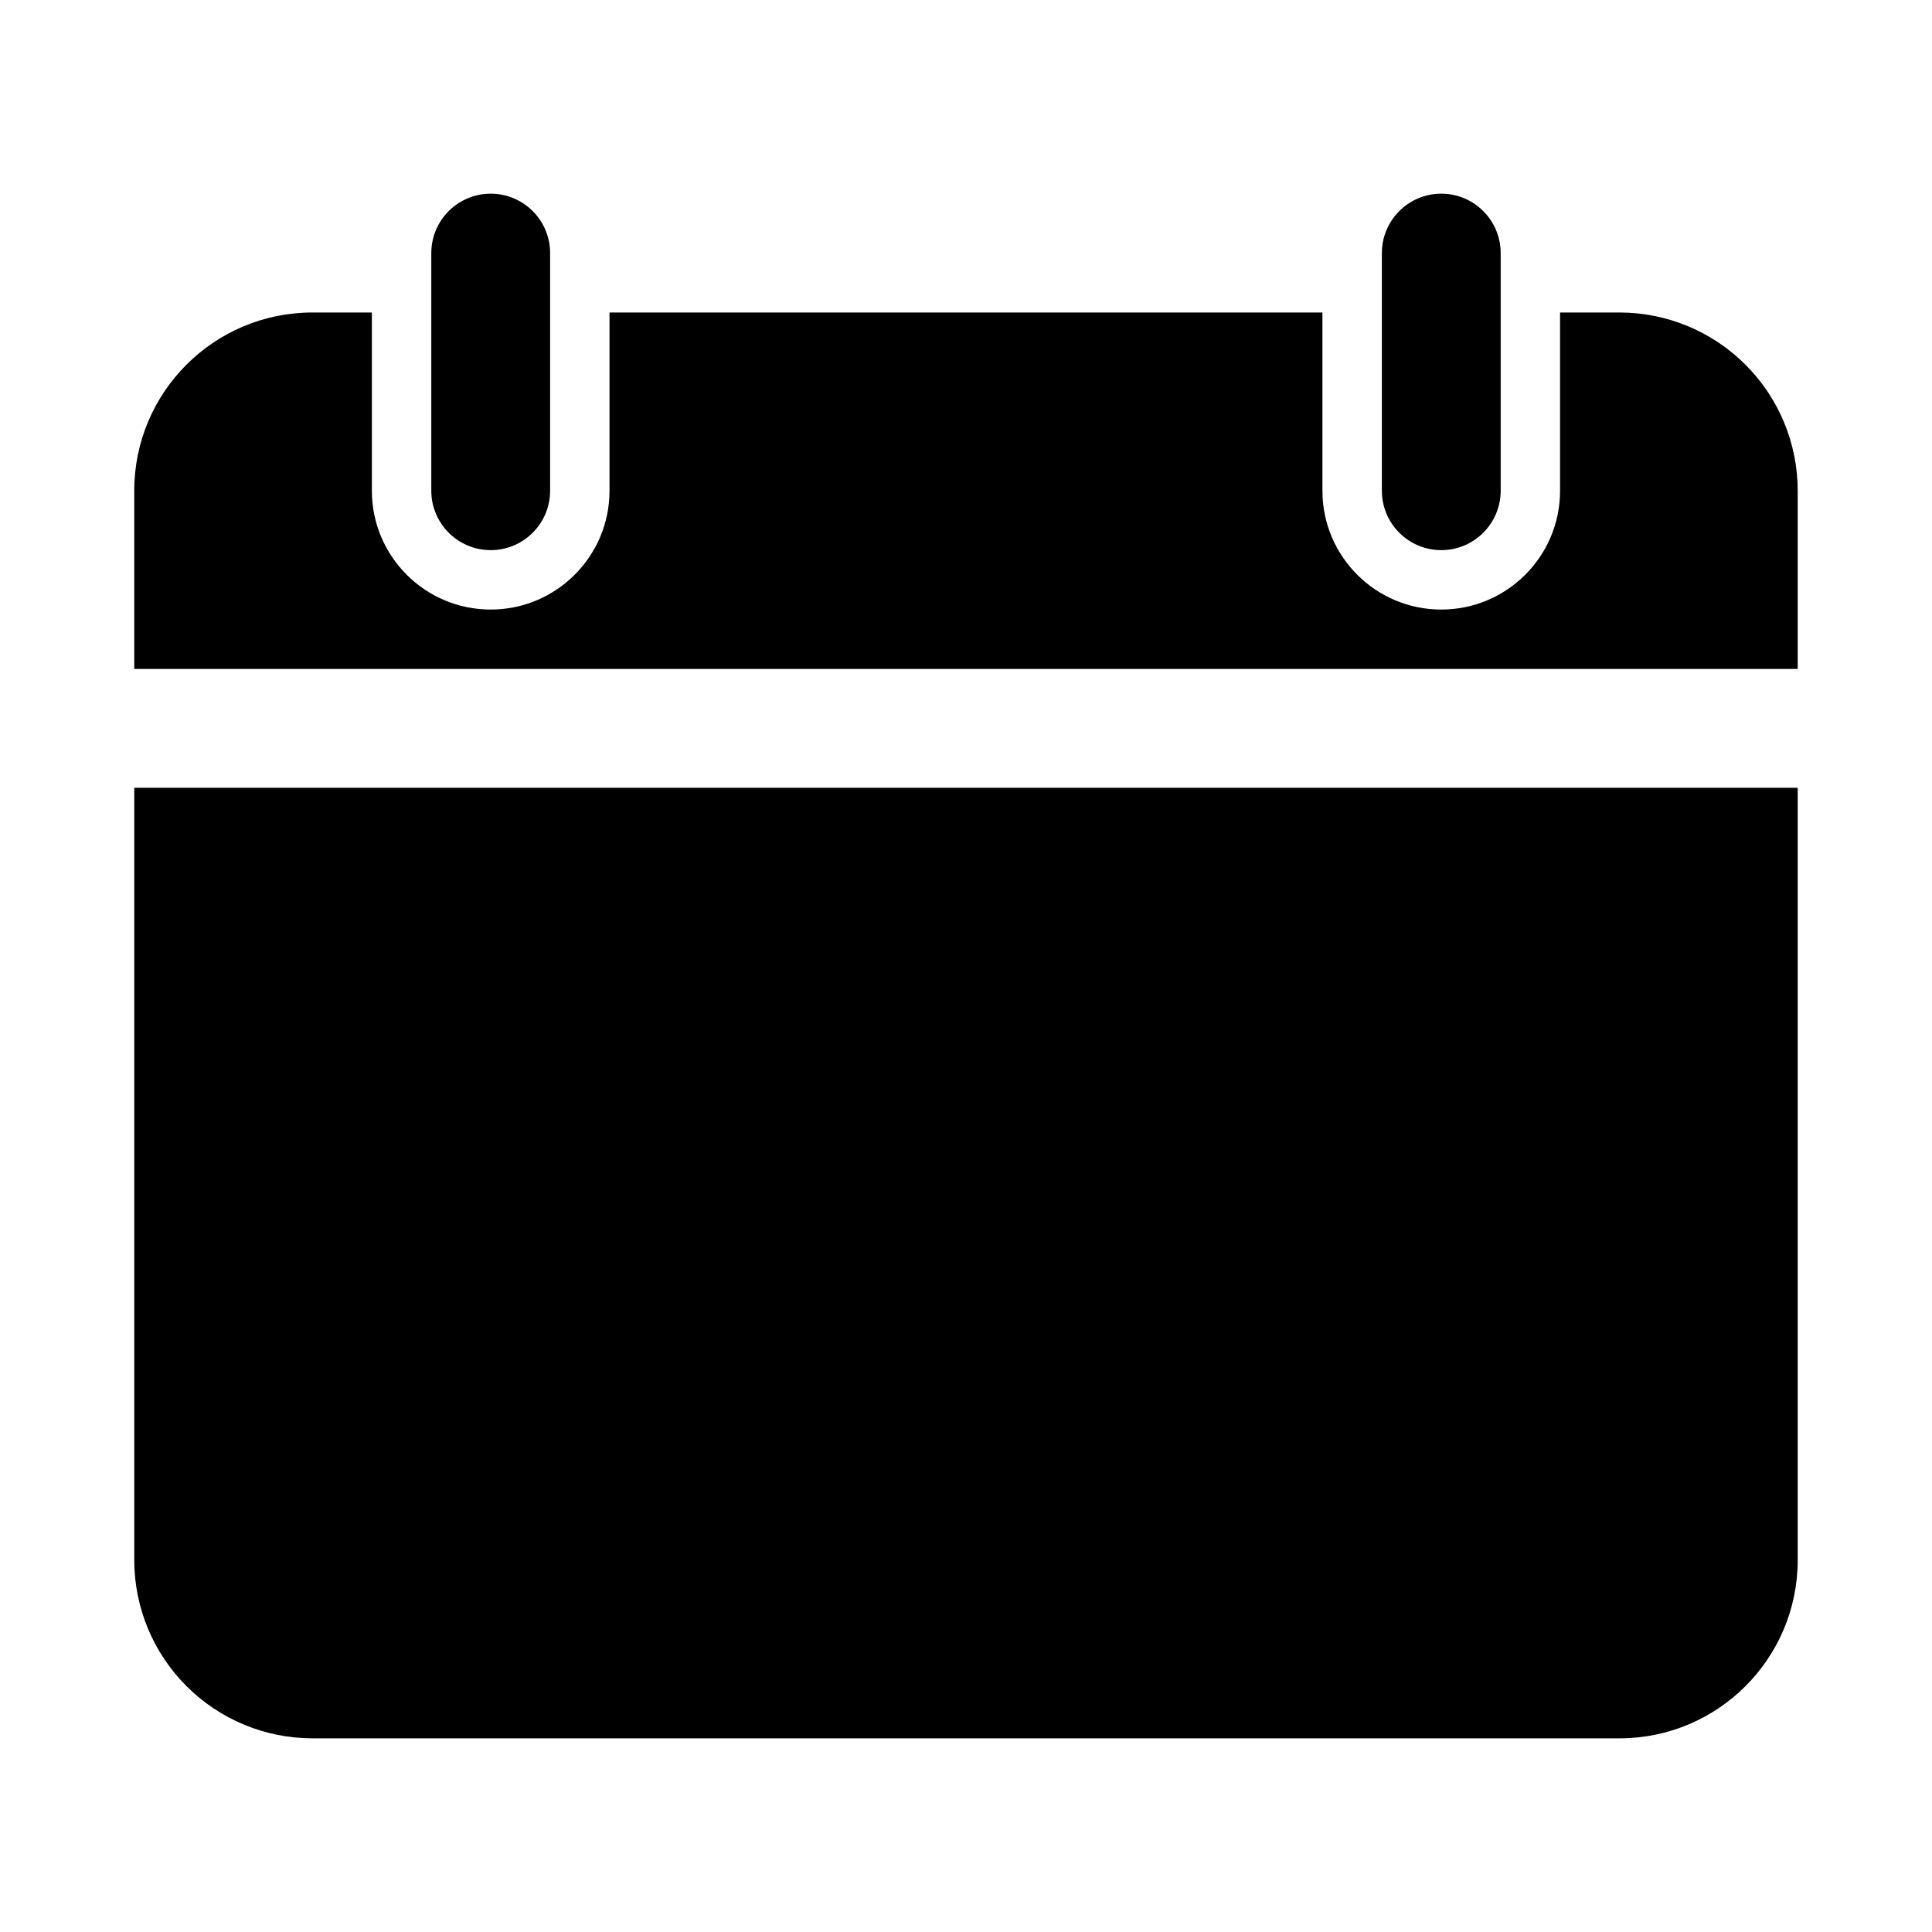 <?xml version="1.0" encoding="UTF-8"?>
<!-- Uploaded to: ICON Repo, www.svgrepo.com, Generator: ICON Repo Mixer Tools -->
<svg fill="#000000" width="800px" height="800px" version="1.1" viewBox="144 144 512 512" xmlns="http://www.w3.org/2000/svg">
 <path d="m620.41 352.77h-440.83v204.67c0 12.535 4.977 24.547 13.84 33.395 8.848 8.863 20.859 13.84 33.391 13.84h346.37c26.086 0 47.23-21.145 47.23-47.234zm-440.83-31.488h440.83v-47.23c0-12.531-4.973-24.547-13.84-33.395-8.848-8.863-20.859-13.84-33.391-13.84h-15.746v47.234c0 17.379-14.105 31.488-31.488 31.488-17.379 0-31.488-14.109-31.488-31.488v-47.234h-188.93v47.234c0 17.379-14.109 31.488-31.488 31.488-17.383 0-31.488-14.109-31.488-31.488v-47.234h-15.746c-26.086 0-47.23 21.145-47.23 47.234zm78.719-110.21v62.977c0 8.691 7.055 15.742 15.746 15.742s15.742-7.051 15.742-15.742v-62.977c0-8.691-7.051-15.746-15.742-15.746s-15.746 7.055-15.746 15.746zm251.91 0v62.977c0 8.691 7.055 15.742 15.742 15.742 8.691 0 15.746-7.051 15.746-15.742v-62.977c0-8.691-7.055-15.746-15.746-15.746-8.688 0-15.742 7.055-15.742 15.746z" fill-rule="evenodd"/>
</svg>